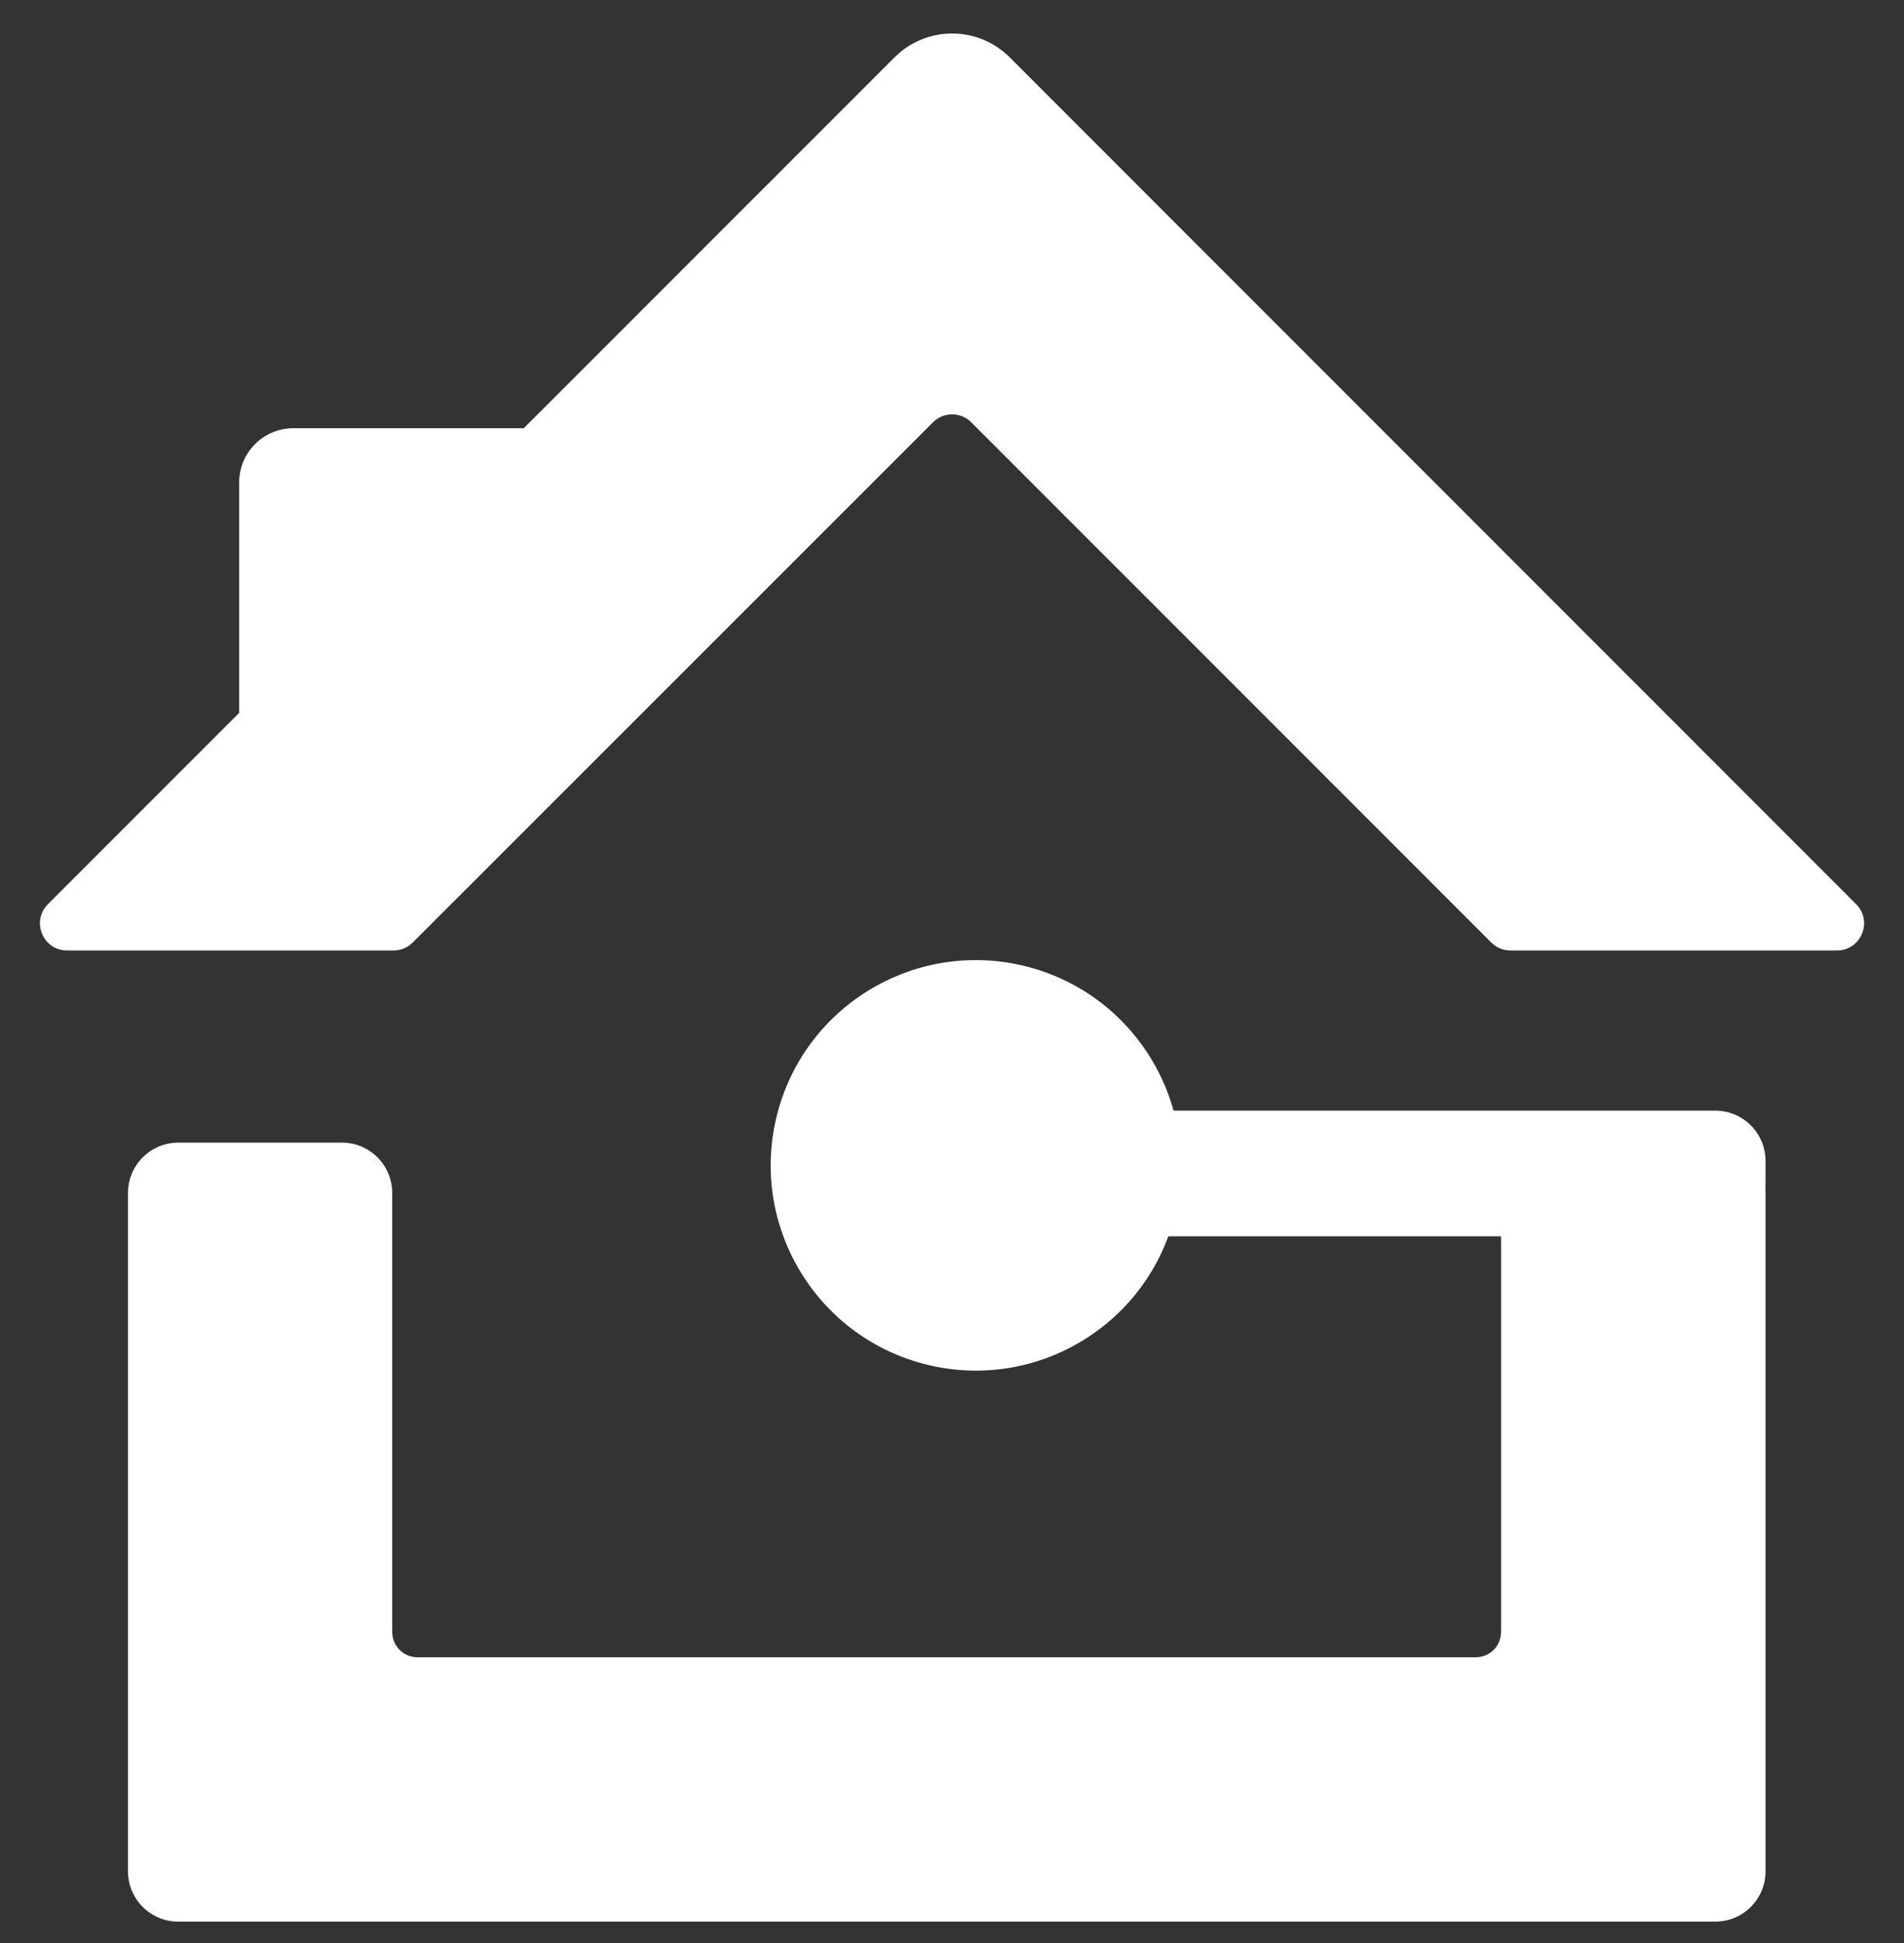 <svg width="50" height="51" viewBox="0 0 50 51" fill="none" xmlns="http://www.w3.org/2000/svg">
<rect x="0" y="0" width="50" height="51" fill="#333333" stroke="none"/>
<path d="M10.335 24.948C10.524 24.948 10.705 24.873 10.838 24.74L24.5 11.085C24.778 10.807 25.229 10.807 25.507 11.086L39.162 24.74C39.295 24.873 39.476 24.948 39.665 24.948H48.238C48.873 24.948 49.191 24.181 48.742 23.732L26.515 1.505C25.68 0.671 24.327 0.671 23.492 1.505L1.259 23.732C0.81 24.181 1.128 24.948 1.762 24.948H10.335Z" fill="white"/>
<path d="M13.838 11.24H7.705C6.918 11.24 6.28 11.878 6.28 12.665V19.353H13.838V11.24Z" fill="white"/>
<path d="M30.867 31.83C31.553 28.936 29.763 26.033 26.868 25.347C23.973 24.661 21.07 26.452 20.384 29.346C19.699 32.241 21.489 35.144 24.384 35.83C27.279 36.516 30.182 34.725 30.867 31.83Z" fill="white"/>
<path fill-rule="evenodd" clip-rule="evenodd" d="M27.946 29.152H45.043C45.773 29.152 46.364 29.744 46.364 30.474V31.129C46.364 31.16 46.363 31.191 46.361 31.221C46.363 31.252 46.364 31.282 46.364 31.314V49.118C46.364 49.848 45.773 50.439 45.043 50.439H4.682C3.952 50.439 3.361 49.848 3.361 49.118V31.314C3.361 30.584 3.952 29.992 4.682 29.992H8.979C9.709 29.992 10.3 30.584 10.3 31.314V42.839C10.3 43.204 10.596 43.5 10.961 43.5H38.758C39.122 43.5 39.418 43.204 39.418 42.839V32.45H27.946C27.217 32.45 26.625 31.859 26.625 31.129V30.474C26.625 29.744 27.217 29.152 27.946 29.152Z" fill="white"/>
</svg>
